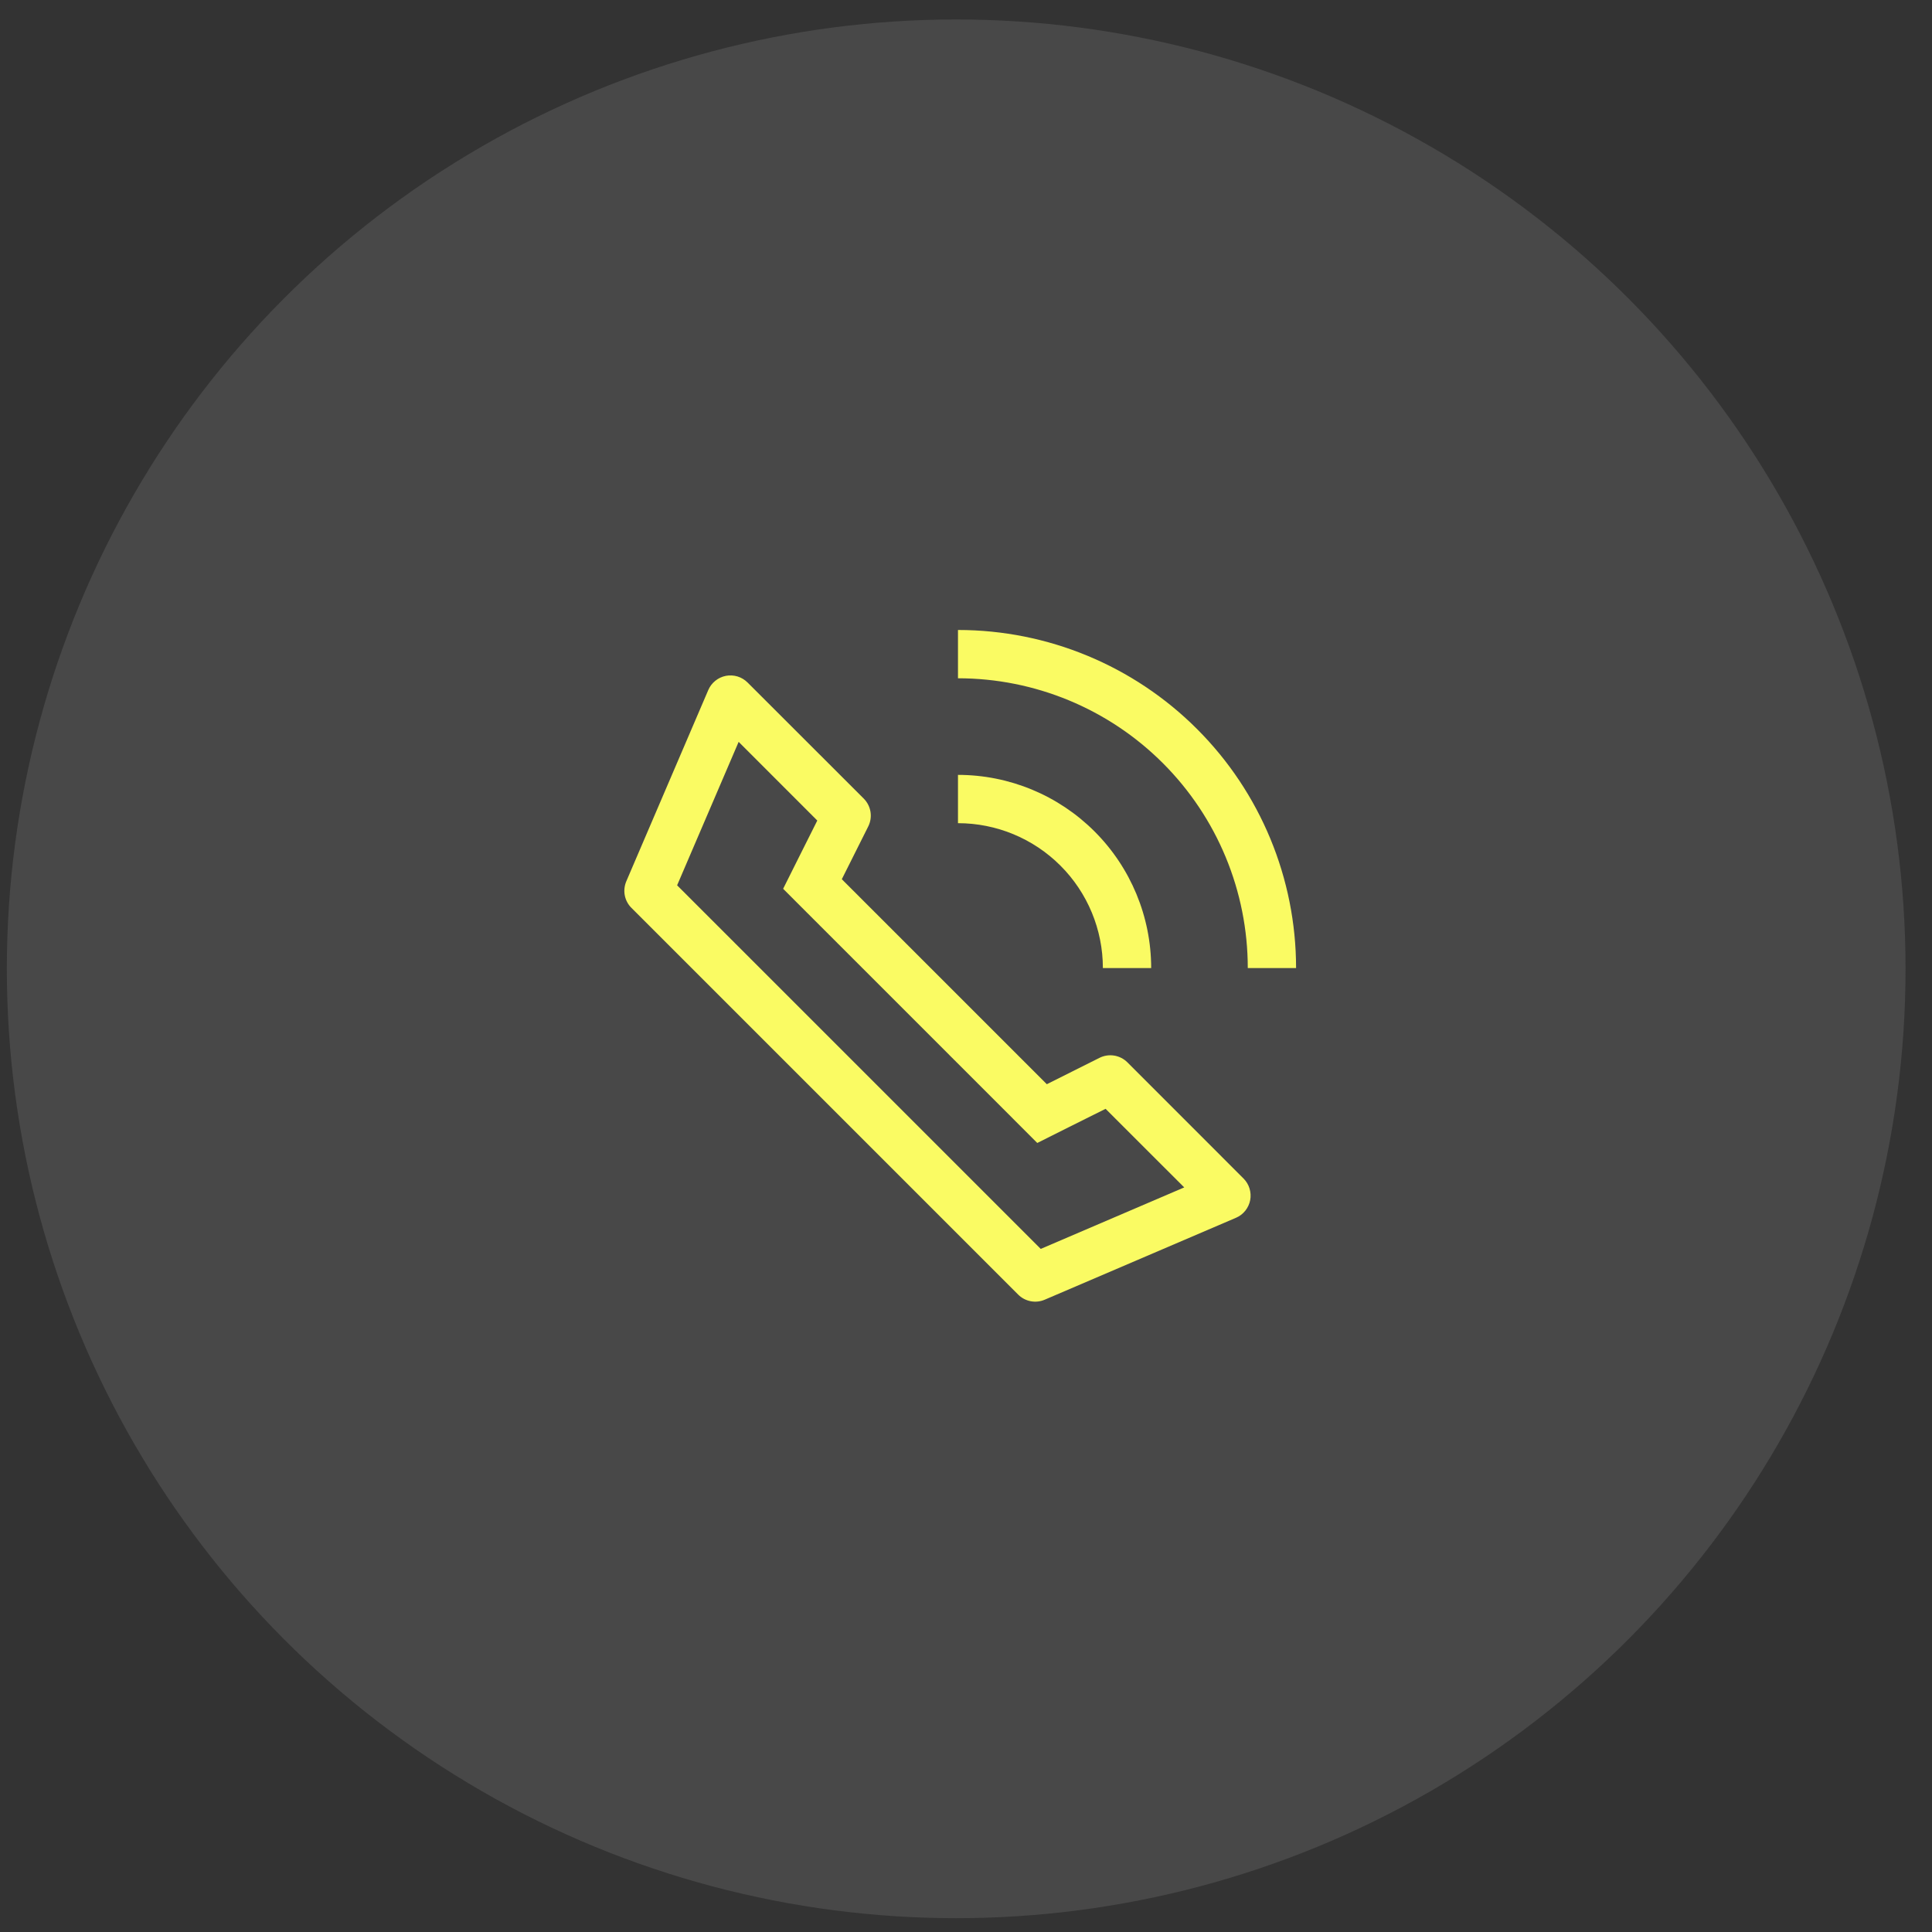 <svg width="65" height="65" viewBox="0 0 65 65" fill="none" xmlns="http://www.w3.org/2000/svg">
<rect x="0" y="0" width="65" height="65" fill="#333333" stroke="none"/>
<circle cx="32.17" cy="32.595" r="31.94" fill="#787878" fill-opacity="0.3"/>
<path d="M21.245 30.545L34.255 43.555C34.37 43.67 34.516 43.747 34.675 43.778C34.835 43.809 34.999 43.791 35.149 43.727L41.584 40.971C41.706 40.919 41.813 40.837 41.896 40.734C41.979 40.63 42.036 40.508 42.061 40.378C42.086 40.248 42.078 40.113 42.039 39.986C42.001 39.859 41.931 39.744 41.837 39.65L37.931 35.742C37.81 35.621 37.655 35.542 37.486 35.514C37.318 35.487 37.146 35.513 36.993 35.589L35.219 36.477L28.322 29.58L29.211 27.805C29.287 27.653 29.314 27.481 29.287 27.312C29.259 27.144 29.18 26.989 29.06 26.868L25.15 22.961C25.056 22.868 24.941 22.798 24.814 22.759C24.687 22.721 24.552 22.713 24.422 22.738C24.291 22.764 24.169 22.82 24.066 22.904C23.962 22.987 23.881 23.095 23.829 23.216L21.071 29.651C21.008 29.801 20.99 29.965 21.02 30.125C21.051 30.284 21.129 30.43 21.244 30.545H21.245ZM22.781 29.785L24.851 24.959L27.497 27.606L26.871 28.855L26.348 29.902L27.175 30.73L34.07 37.625L34.898 38.454L35.945 37.929L37.196 37.305L39.842 39.949L35.015 42.018L22.781 29.785ZM32.23 27.695V26.07C33.954 26.07 35.607 26.755 36.826 27.974C38.045 29.193 38.73 30.846 38.73 32.57H37.105C37.105 31.277 36.592 30.037 35.677 29.123C34.763 28.209 33.523 27.695 32.23 27.695ZM32.23 22.82V21.195C35.247 21.195 38.14 22.393 40.273 24.527C42.407 26.66 43.605 29.553 43.605 32.57H41.98C41.98 29.984 40.953 27.504 39.124 25.676C37.296 23.847 34.816 22.82 32.23 22.82Z" fill="#FAFB63"/>
</svg>
